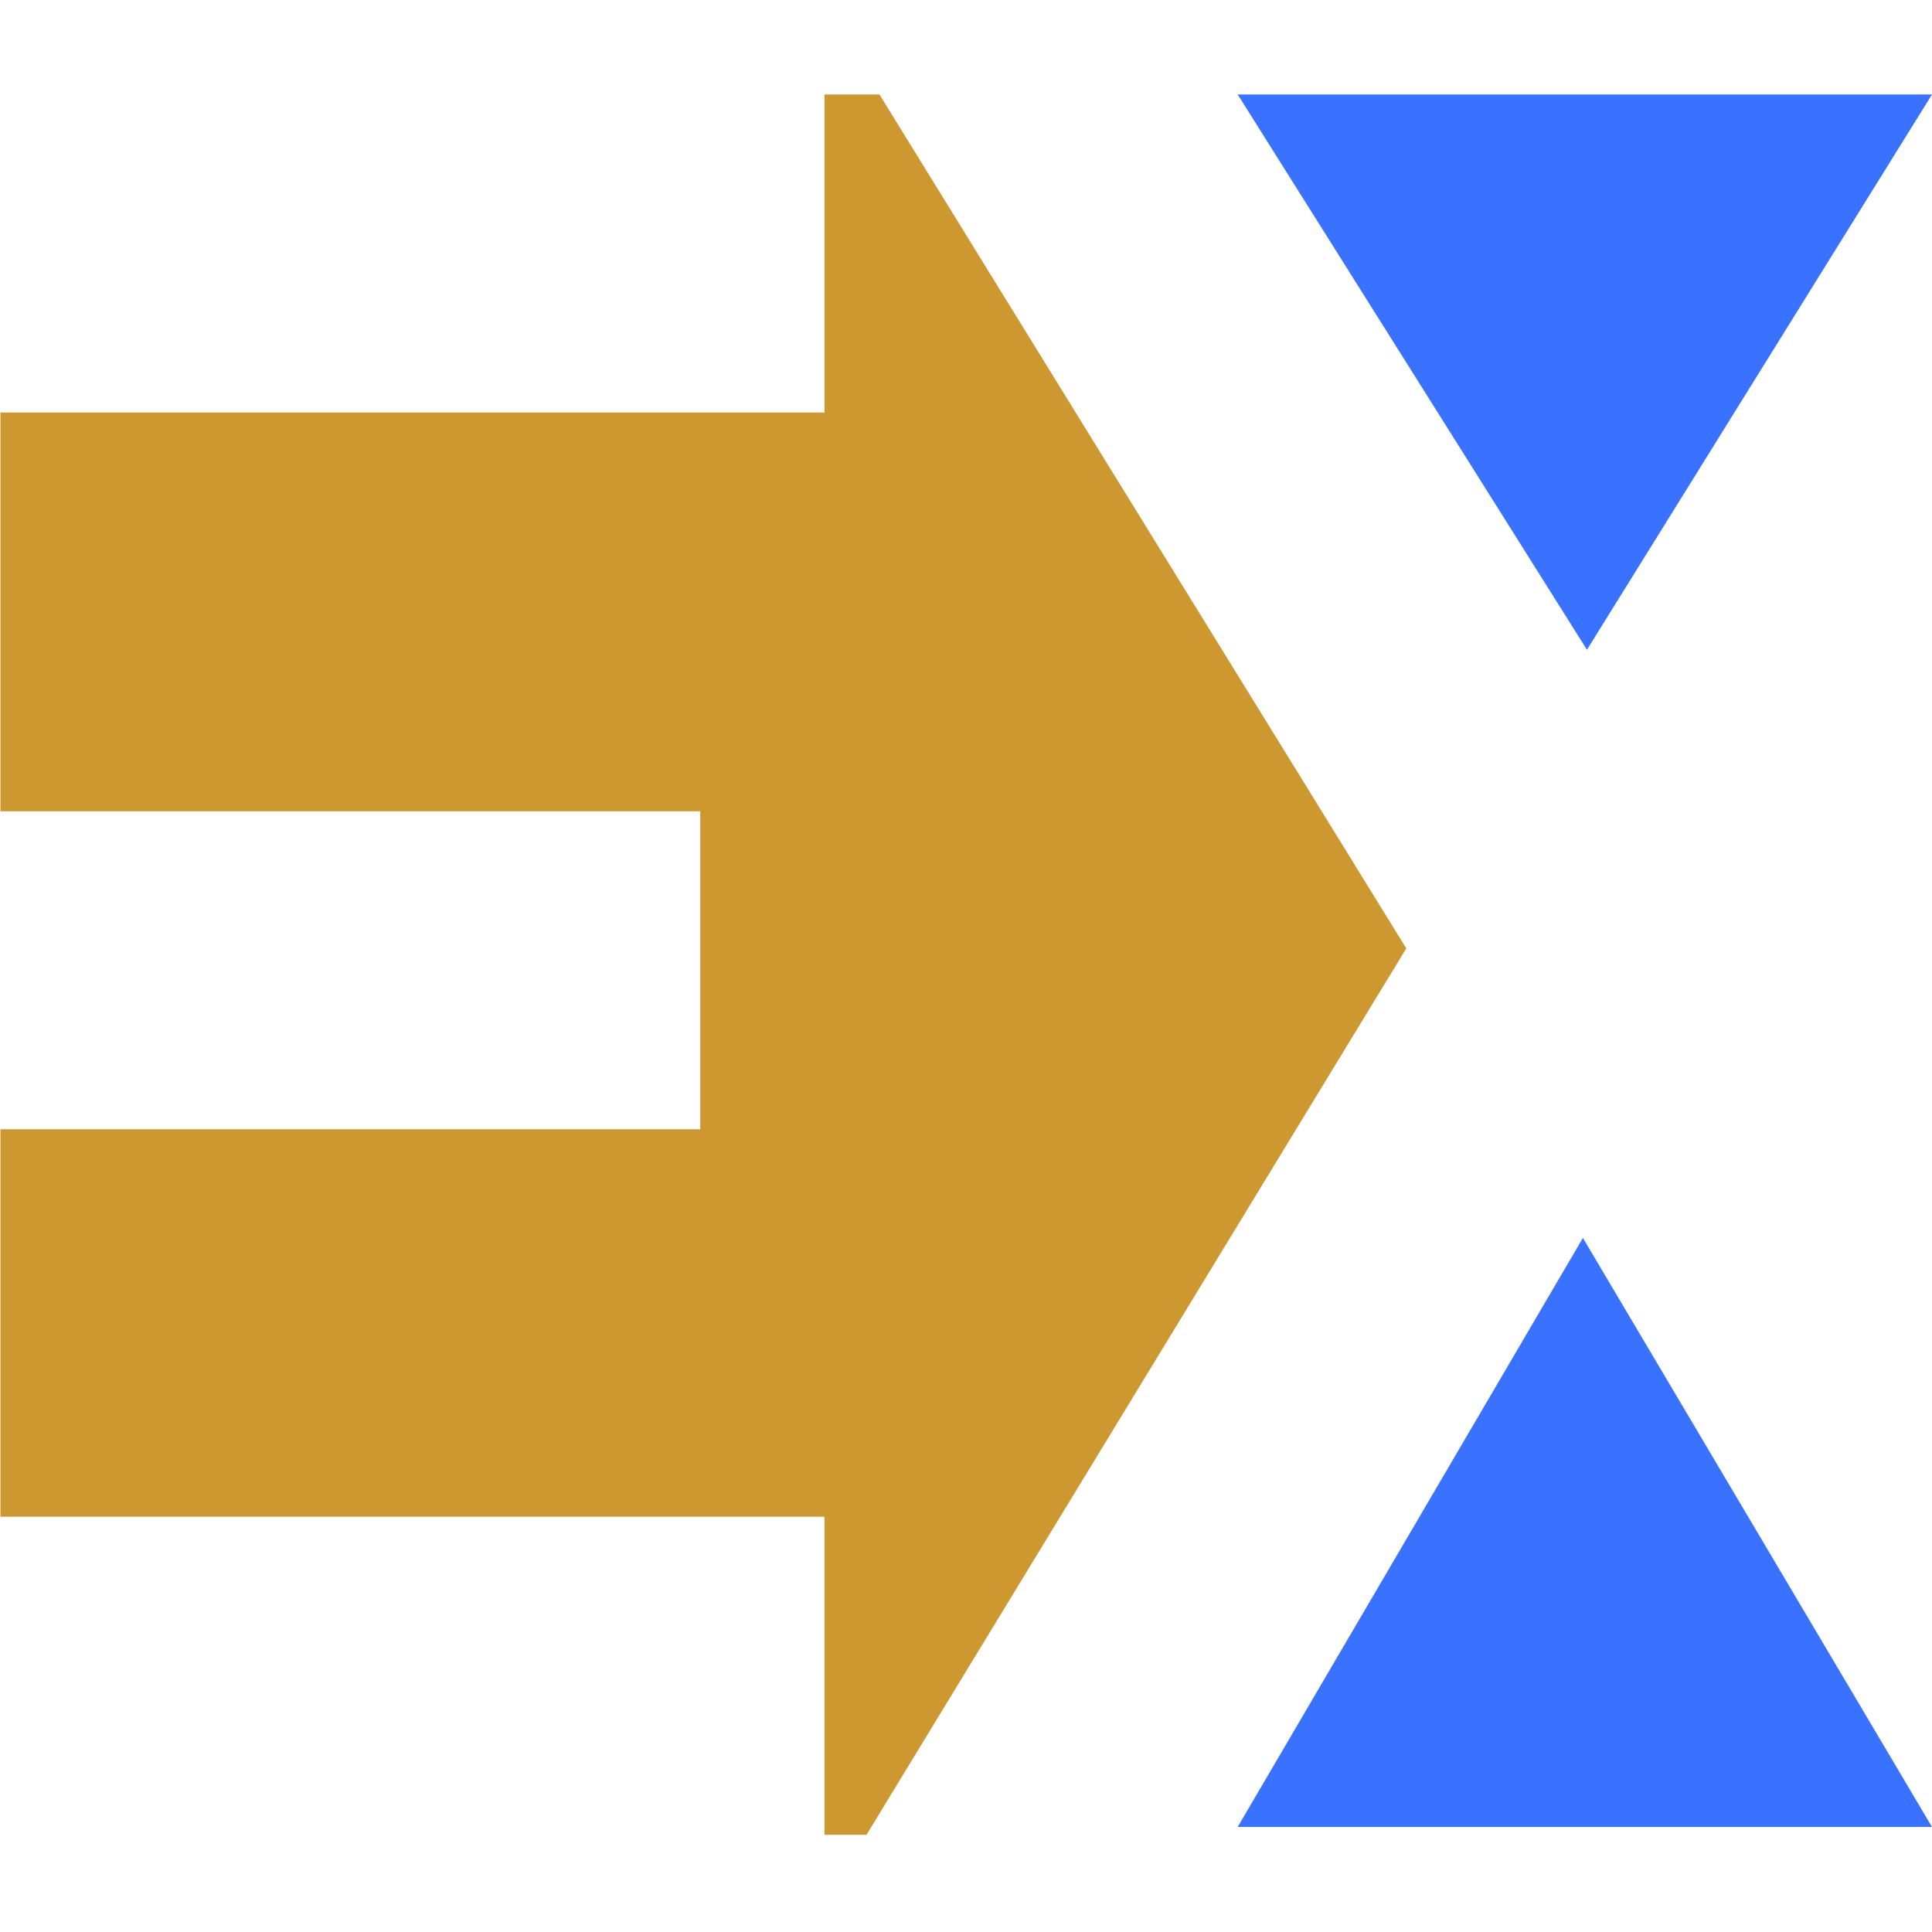 <?xml version="1.0" encoding="utf-8"?>
<!-- Generator: Adobe Illustrator 16.0.0, SVG Export Plug-In . SVG Version: 6.00 Build 0)  -->
<!DOCTYPE svg PUBLIC "-//W3C//DTD SVG 1.1//EN" "http://www.w3.org/Graphics/SVG/1.1/DTD/svg11.dtd">
<svg version="1.1" id="Layer_1" xmlns="http://www.w3.org/2000/svg" xmlns:xlink="http://www.w3.org/1999/xlink" x="0px" y="0px"
	 width="64px" height="64px" viewBox="0 0 64 64" enable-background="new 0 0 64 64" xml:space="preserve">
<polygon id="polygon185" fill="#3972FF" points="41,60.52 64,60.52 52.436,41.008 "/>
<polygon id="polygon195" fill="#3972FF" points="64,3.13 41,3.13 52.57,21.524 "/>
<polygon id="polygon205" fill="#CC982F" points="23.197,26.875 23.197,37.408 0.015,37.408 0.015,50.242 
	27.312,50.242 27.312,60.78 28.704,60.78 46.585,31.417 29.133,3.13 27.312,3.13 27.312,13.666 
	0.015,13.666 0.015,26.875 "/>
</svg>
